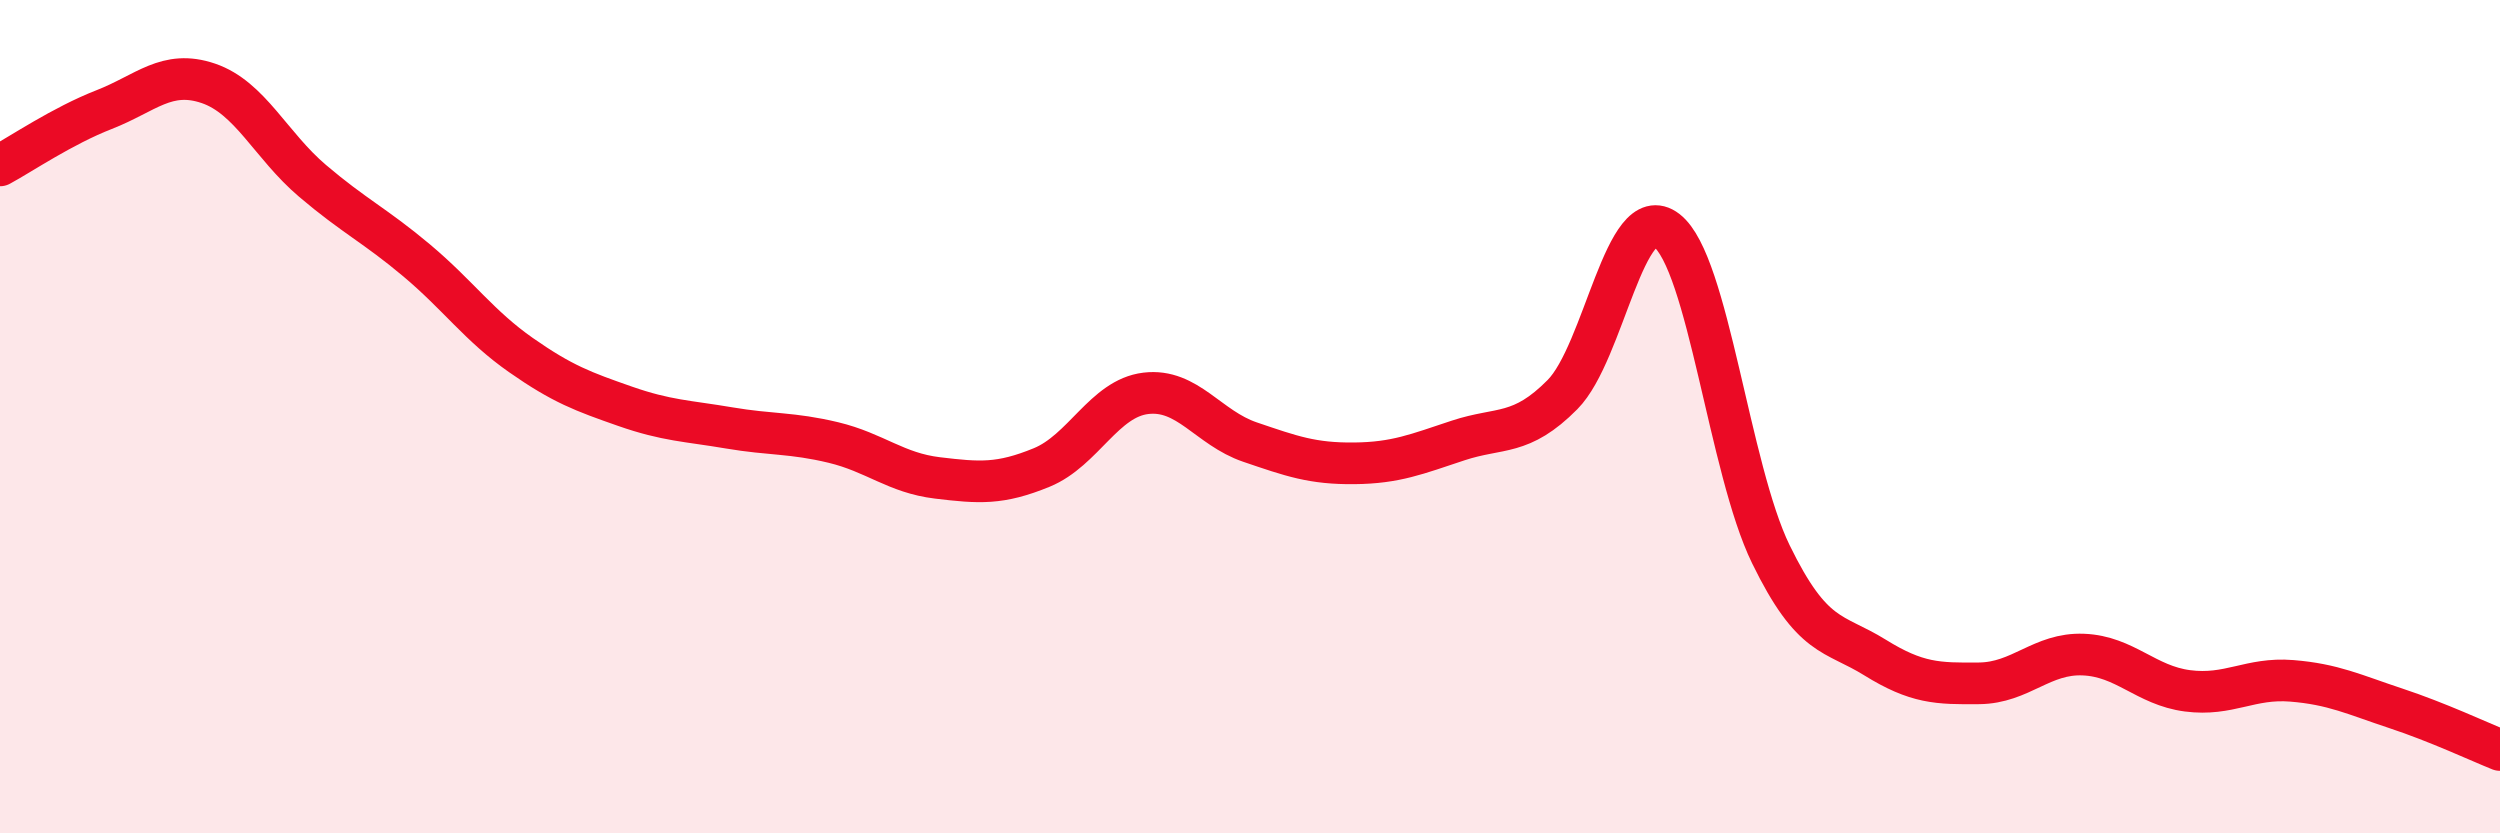 
    <svg width="60" height="20" viewBox="0 0 60 20" xmlns="http://www.w3.org/2000/svg">
      <path
        d="M 0,3.97 C 0.5,3.7 1.5,3.02 2.5,2.63 C 3.5,2.24 4,1.66 5,2 C 6,2.34 6.5,3.49 7.5,4.34 C 8.5,5.19 9,5.41 10,6.25 C 11,7.09 11.5,7.82 12.5,8.52 C 13.5,9.22 14,9.4 15,9.75 C 16,10.1 16.5,10.1 17.5,10.27 C 18.5,10.44 19,10.38 20,10.62 C 21,10.86 21.5,11.35 22.5,11.47 C 23.5,11.59 24,11.63 25,11.22 C 26,10.81 26.5,9.56 27.5,9.44 C 28.5,9.32 29,10.27 30,10.61 C 31,10.95 31.5,11.13 32.5,11.12 C 33.5,11.11 34,10.9 35,10.57 C 36,10.24 36.5,10.48 37.5,9.47 C 38.5,8.46 39,4.76 40,5.53 C 41,6.3 41.5,11.25 42.5,13.3 C 43.5,15.35 44,15.16 45,15.78 C 46,16.4 46.5,16.41 47.5,16.4 C 48.5,16.39 49,15.67 50,15.71 C 51,15.75 51.5,16.45 52.5,16.58 C 53.5,16.71 54,16.26 55,16.34 C 56,16.42 56.5,16.67 57.5,17 C 58.5,17.33 59.5,17.8 60,18L60 20L0 20Z"
        fill="#EB0A25"
        opacity="0.1"
        stroke-linecap="round"
        stroke-linejoin="round"
      />
      <path
        d="M 0,3.97 C 0.5,3.7 1.5,3.02 2.5,2.63 C 3.5,2.24 4,1.66 5,2 C 6,2.34 6.5,3.49 7.5,4.34 C 8.5,5.19 9,5.41 10,6.25 C 11,7.09 11.5,7.82 12.5,8.52 C 13.5,9.22 14,9.4 15,9.75 C 16,10.1 16.5,10.1 17.5,10.27 C 18.5,10.44 19,10.38 20,10.62 C 21,10.86 21.5,11.35 22.5,11.47 C 23.5,11.59 24,11.63 25,11.22 C 26,10.81 26.5,9.56 27.5,9.44 C 28.5,9.32 29,10.27 30,10.61 C 31,10.95 31.5,11.13 32.5,11.12 C 33.5,11.11 34,10.9 35,10.57 C 36,10.24 36.5,10.48 37.5,9.47 C 38.5,8.46 39,4.76 40,5.53 C 41,6.3 41.5,11.25 42.5,13.3 C 43.5,15.35 44,15.16 45,15.78 C 46,16.4 46.5,16.41 47.5,16.4 C 48.5,16.39 49,15.67 50,15.71 C 51,15.75 51.5,16.45 52.5,16.58 C 53.5,16.71 54,16.26 55,16.34 C 56,16.42 56.5,16.67 57.5,17 C 58.5,17.33 59.5,17.8 60,18"
        stroke="#EB0A25"
        stroke-width="1"
        fill="none"
        stroke-linecap="round"
        stroke-linejoin="round"
      />
    </svg>
  